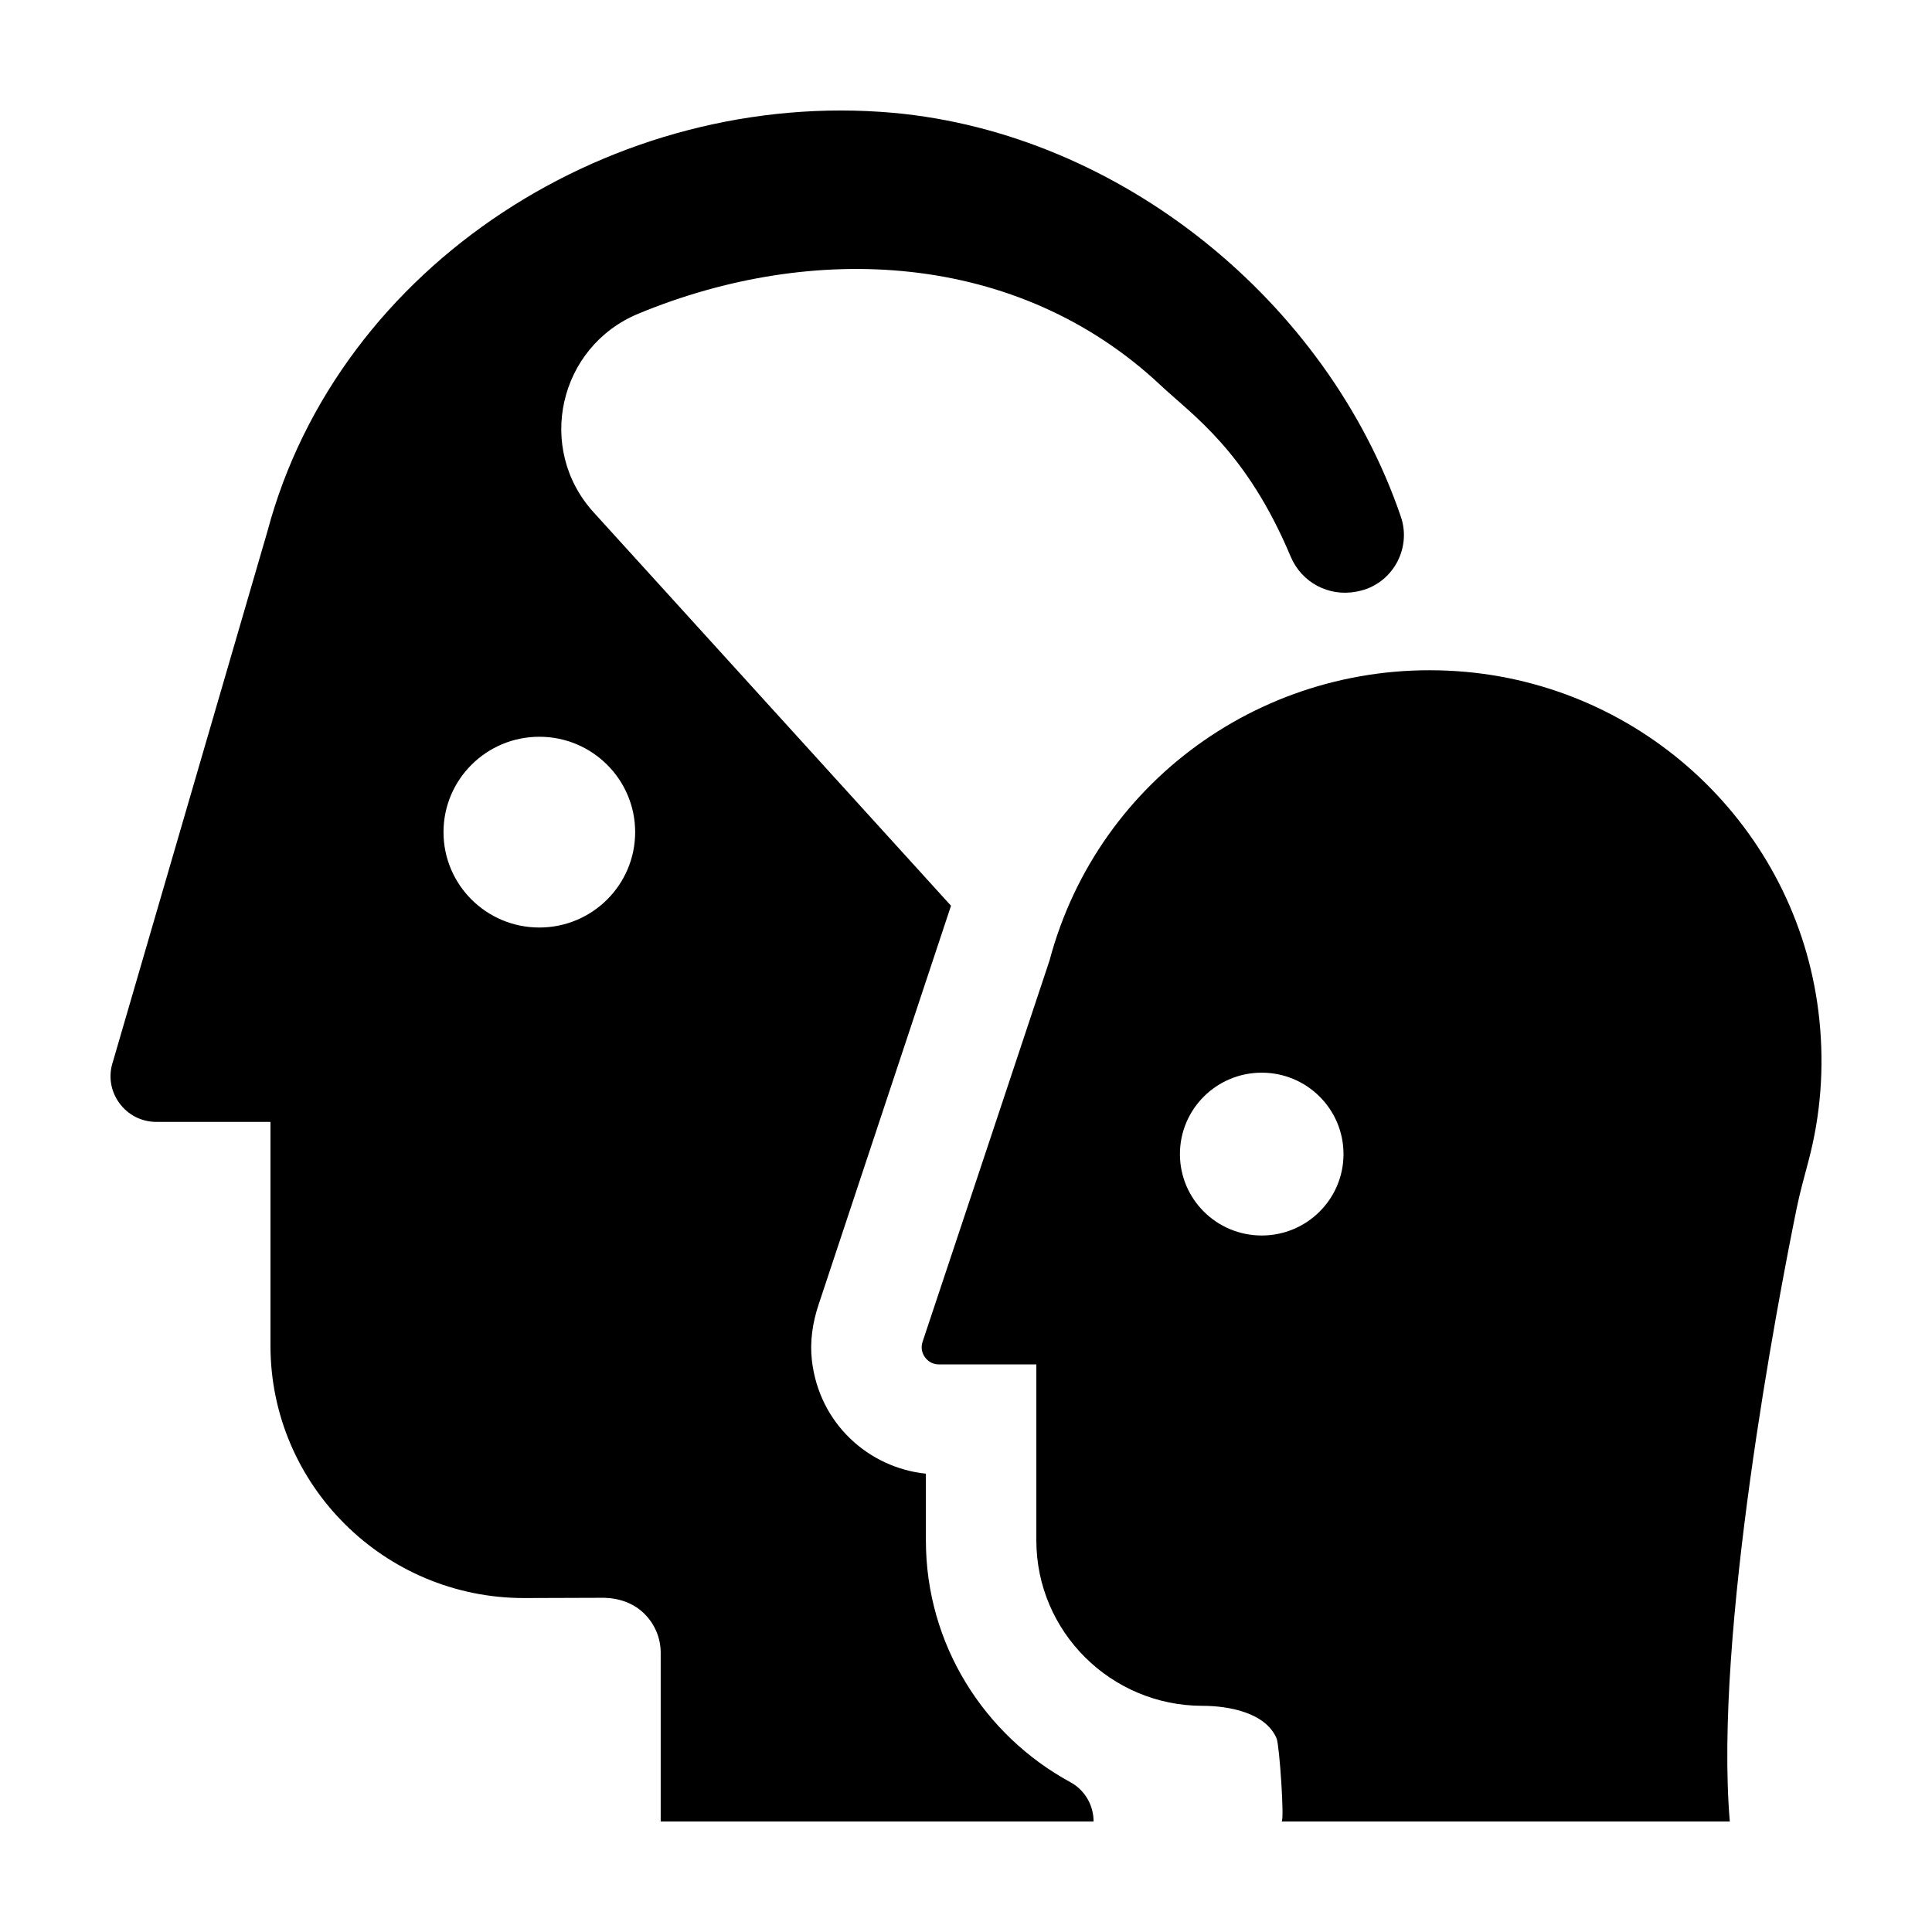 <?xml version="1.0" encoding="UTF-8"?>
<!-- Uploaded to: ICON Repo, www.iconrepo.com, Generator: ICON Repo Mixer Tools -->
<svg fill="#000000" width="800px" height="800px" version="1.1" viewBox="144 144 512 512" xmlns="http://www.w3.org/2000/svg">
 <path d="m478.37 471.42c-11.973 0-21.676-9.656-21.676-21.574s9.703-21.574 21.676-21.574c11.973 0 21.672 9.656 21.672 21.574s-9.699 21.574-21.672 21.574m147.79-57.047c-4.957-49.023-44.367-87.852-93.695-92.32-50.941-4.574-97.316 27.574-110.34 76.52-0.148 0.547-33.629 101-33.629 101-0.645 1.934 0.121 3.414 0.637 4.121 0.516 0.703 1.68 1.891 3.719 1.891h25.789v46.637c0 24.172 19.758 43.84 44.051 43.84 6.809 0 16.719 1.746 19.625 8.656 0.758 1.812 2.129 21.992 1.309 21.992h118.79c-4.199-49.488 12.652-137.59 17.703-162.43 0.875-4.293 2.062-8.488 3.176-12.719 3.203-12.117 4.148-24.551 2.867-37.188m-339.23-24.57c-14.027 0-25.398-11.316-25.398-25.281 0-13.953 11.371-25.273 25.398-25.273 14.02 0 25.391 11.32 25.391 25.273 0 13.965-11.371 25.281-25.391 25.281m140.74 226.5c-22.797-12.387-38.301-36.461-38.301-64.082v-17.68c-15.082-1.562-28.297-13.188-30.215-30.07-0.562-4.953 0.191-9.969 1.766-14.699 0 0 34.426-103.65 35.105-105.74l-94.711-104.26c-15.367-16.914-9.277-43.895 11.879-52.652 46.23-19.125 100.41-16.637 138.36 18.961 8.492 7.965 22.758 17.48 34.492 45.434 2.875 6.848 10.07 10.684 17.395 9.277 0.094-0.016 0.191-0.035 0.293-0.059 9.043-1.711 14.473-11.137 11.504-19.812-19.48-56.996-74.289-101.56-134.55-107.02-73.703-6.562-146.94 39.98-165.83 110.96-0.156 0.605-40.941 140.52-40.941 140.52-1.246 3.746-0.625 7.727 1.688 10.914 2.32 3.195 5.918 5.027 9.883 5.027h30.188v59.289c0 36.887 30.145 66.891 67.199 66.891l21.293-0.07c3.984 0.121 7.727 1.422 10.531 4.168 2.809 2.742 4.391 6.484 4.391 10.402v44.715h114.72c0-4.32-2.324-8.336-6.137-10.406" fill-rule="evenodd"/>
</svg>